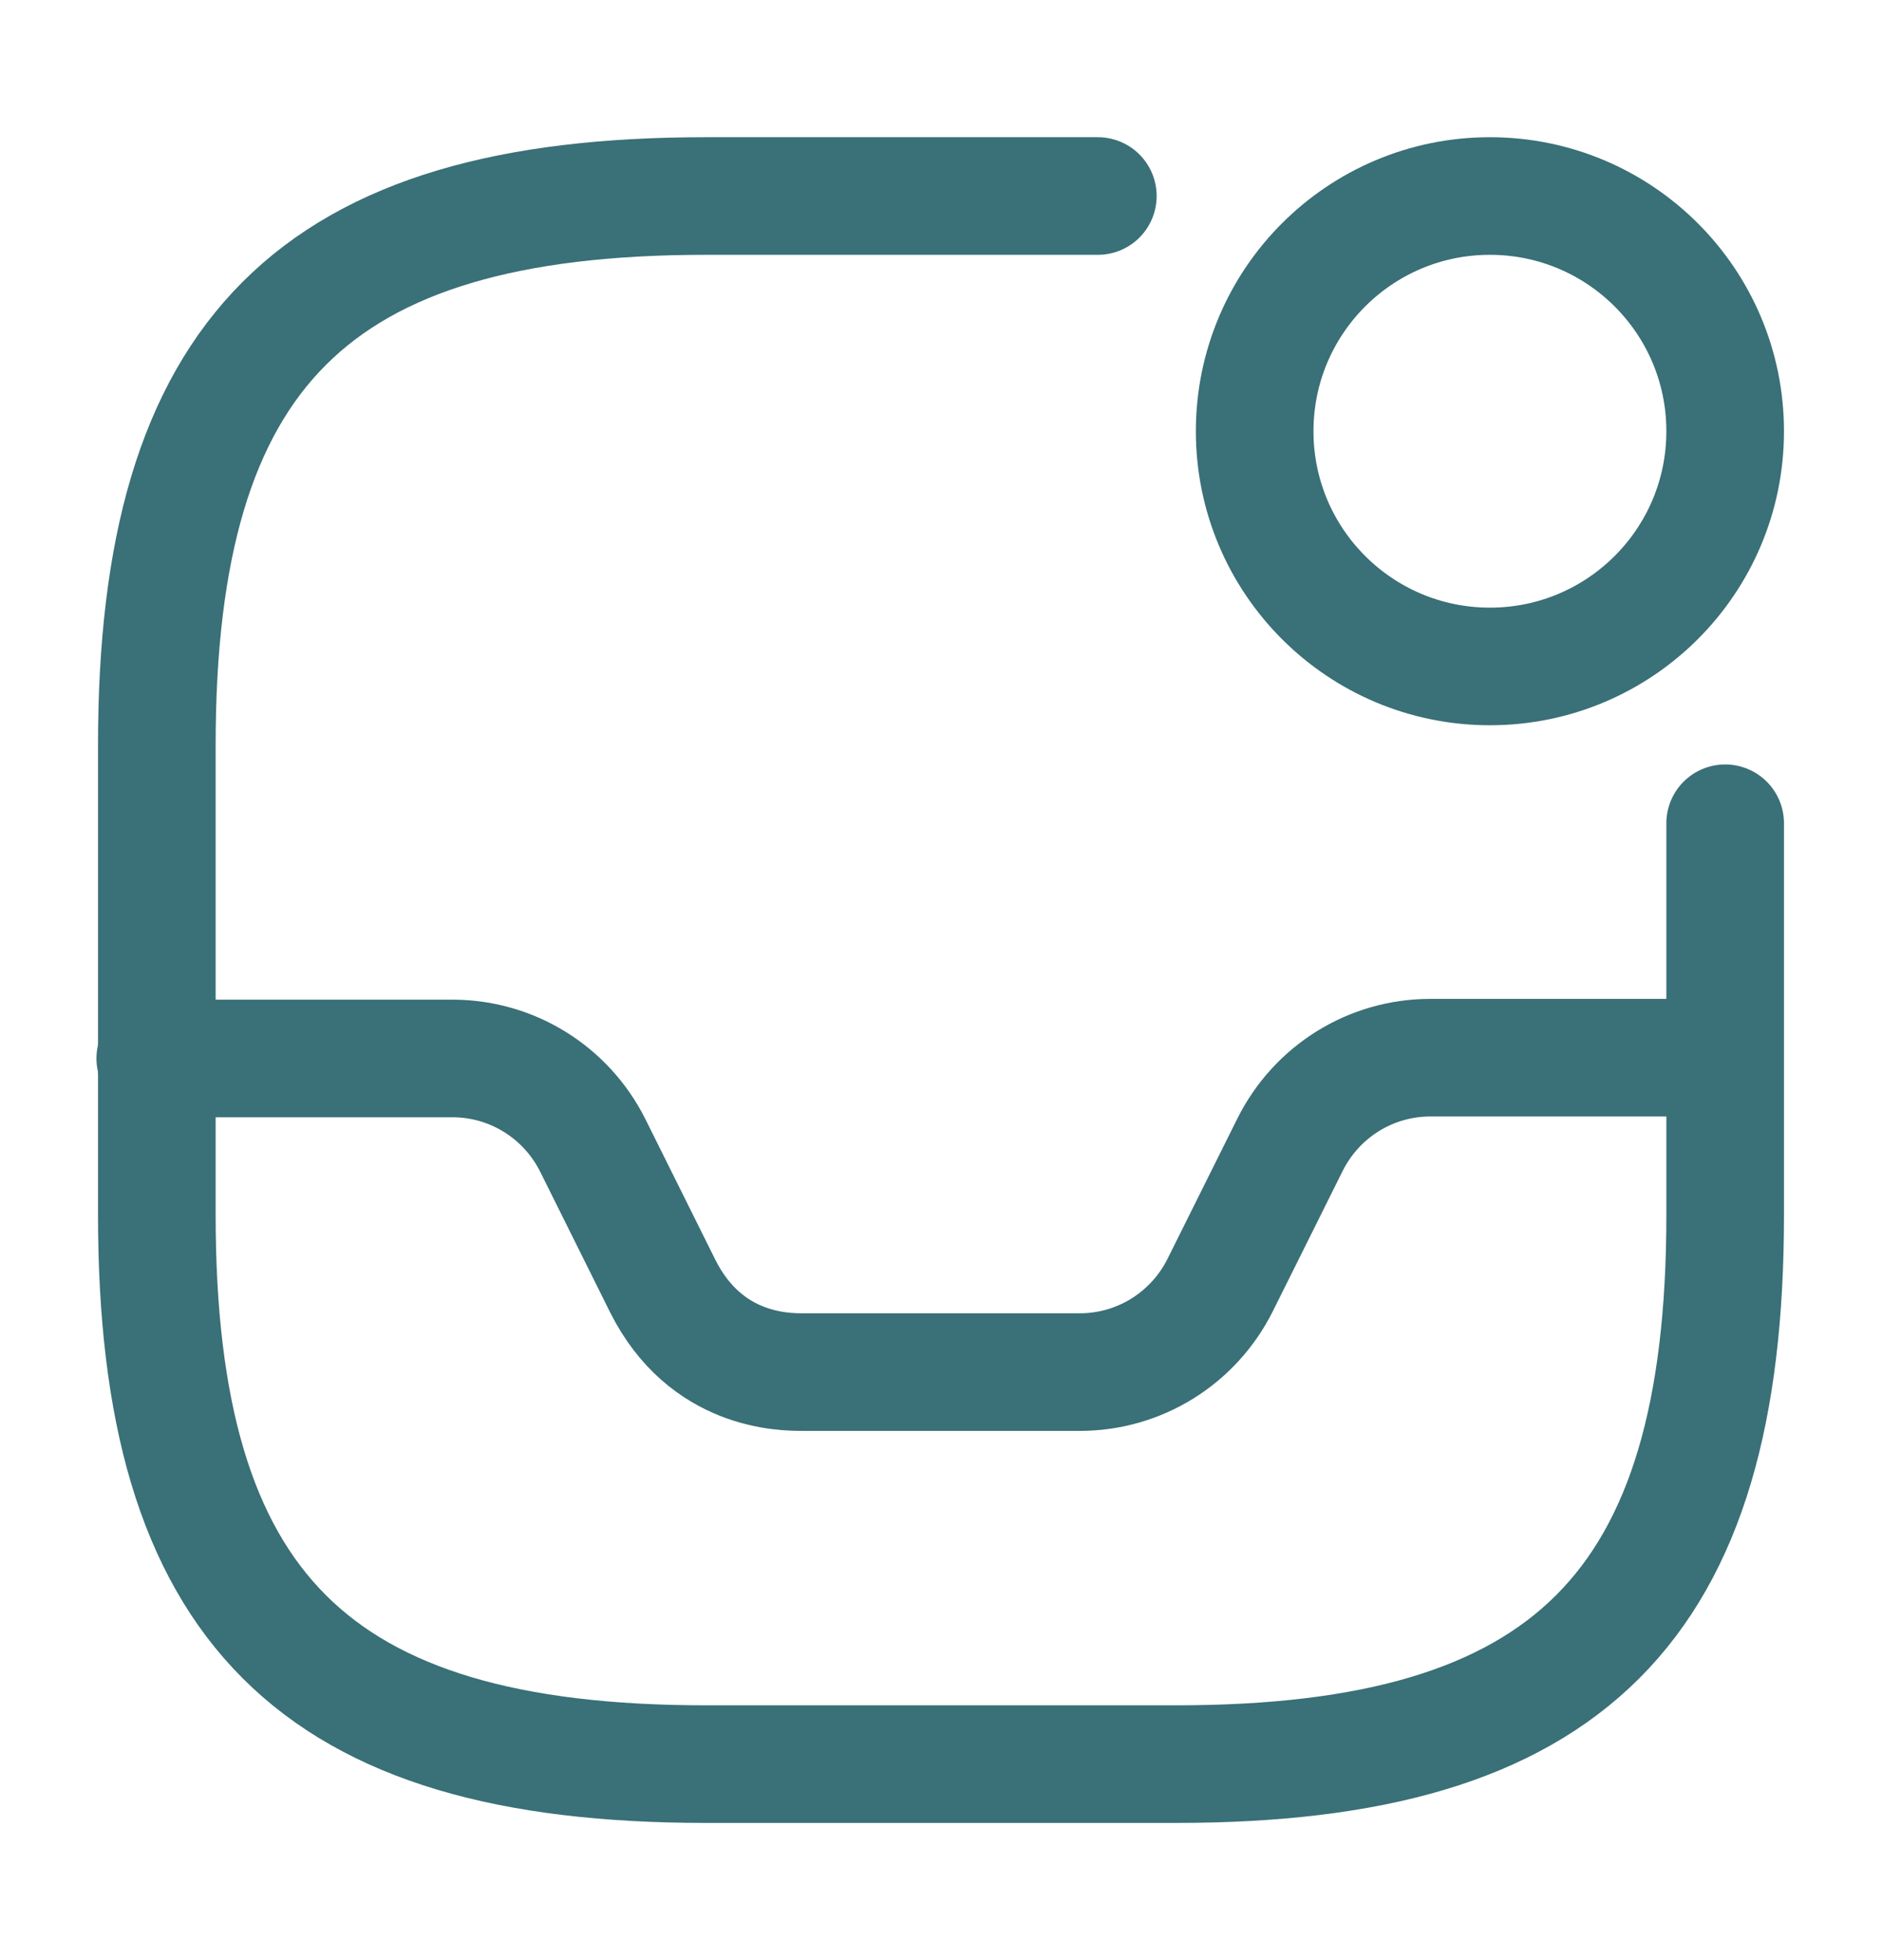 <svg width="24" height="25" viewBox="0 0 24 25" fill="none" xmlns="http://www.w3.org/2000/svg">
<path d="M1.98 13.5H5.77C6.53 13.5 7.22 13.93 7.56 14.61L8.45 16.4C9 17.5 10.001 17.5 10.241 17.5H13.771C14.53 17.5 15.22 17.07 15.56 16.39L16.451 14.6C16.791 13.92 17.48 13.49 18.241 13.49H21.98" stroke="#3A7077" stroke-width="1.5" stroke-linecap="round" stroke-linejoin="round"/>
<path d="M19 8.5C20.657 8.5 22 7.157 22 5.5C22 3.843 20.657 2.5 19 2.5C17.343 2.5 16 3.843 16 5.5C16 7.157 17.343 8.5 19 8.5Z" stroke="#3A7077" stroke-width="1.5" stroke-linecap="round" stroke-linejoin="round"/>
<path d="M14 2.5H9C4 2.5 2 4.5 2 9.5V15.5C2 20.5 4 22.5 9 22.5H15C20 22.5 22 20.5 22 15.5V10.5" stroke="#3A7077" stroke-width="1.5" stroke-linecap="round" stroke-linejoin="round"/>
</svg>
